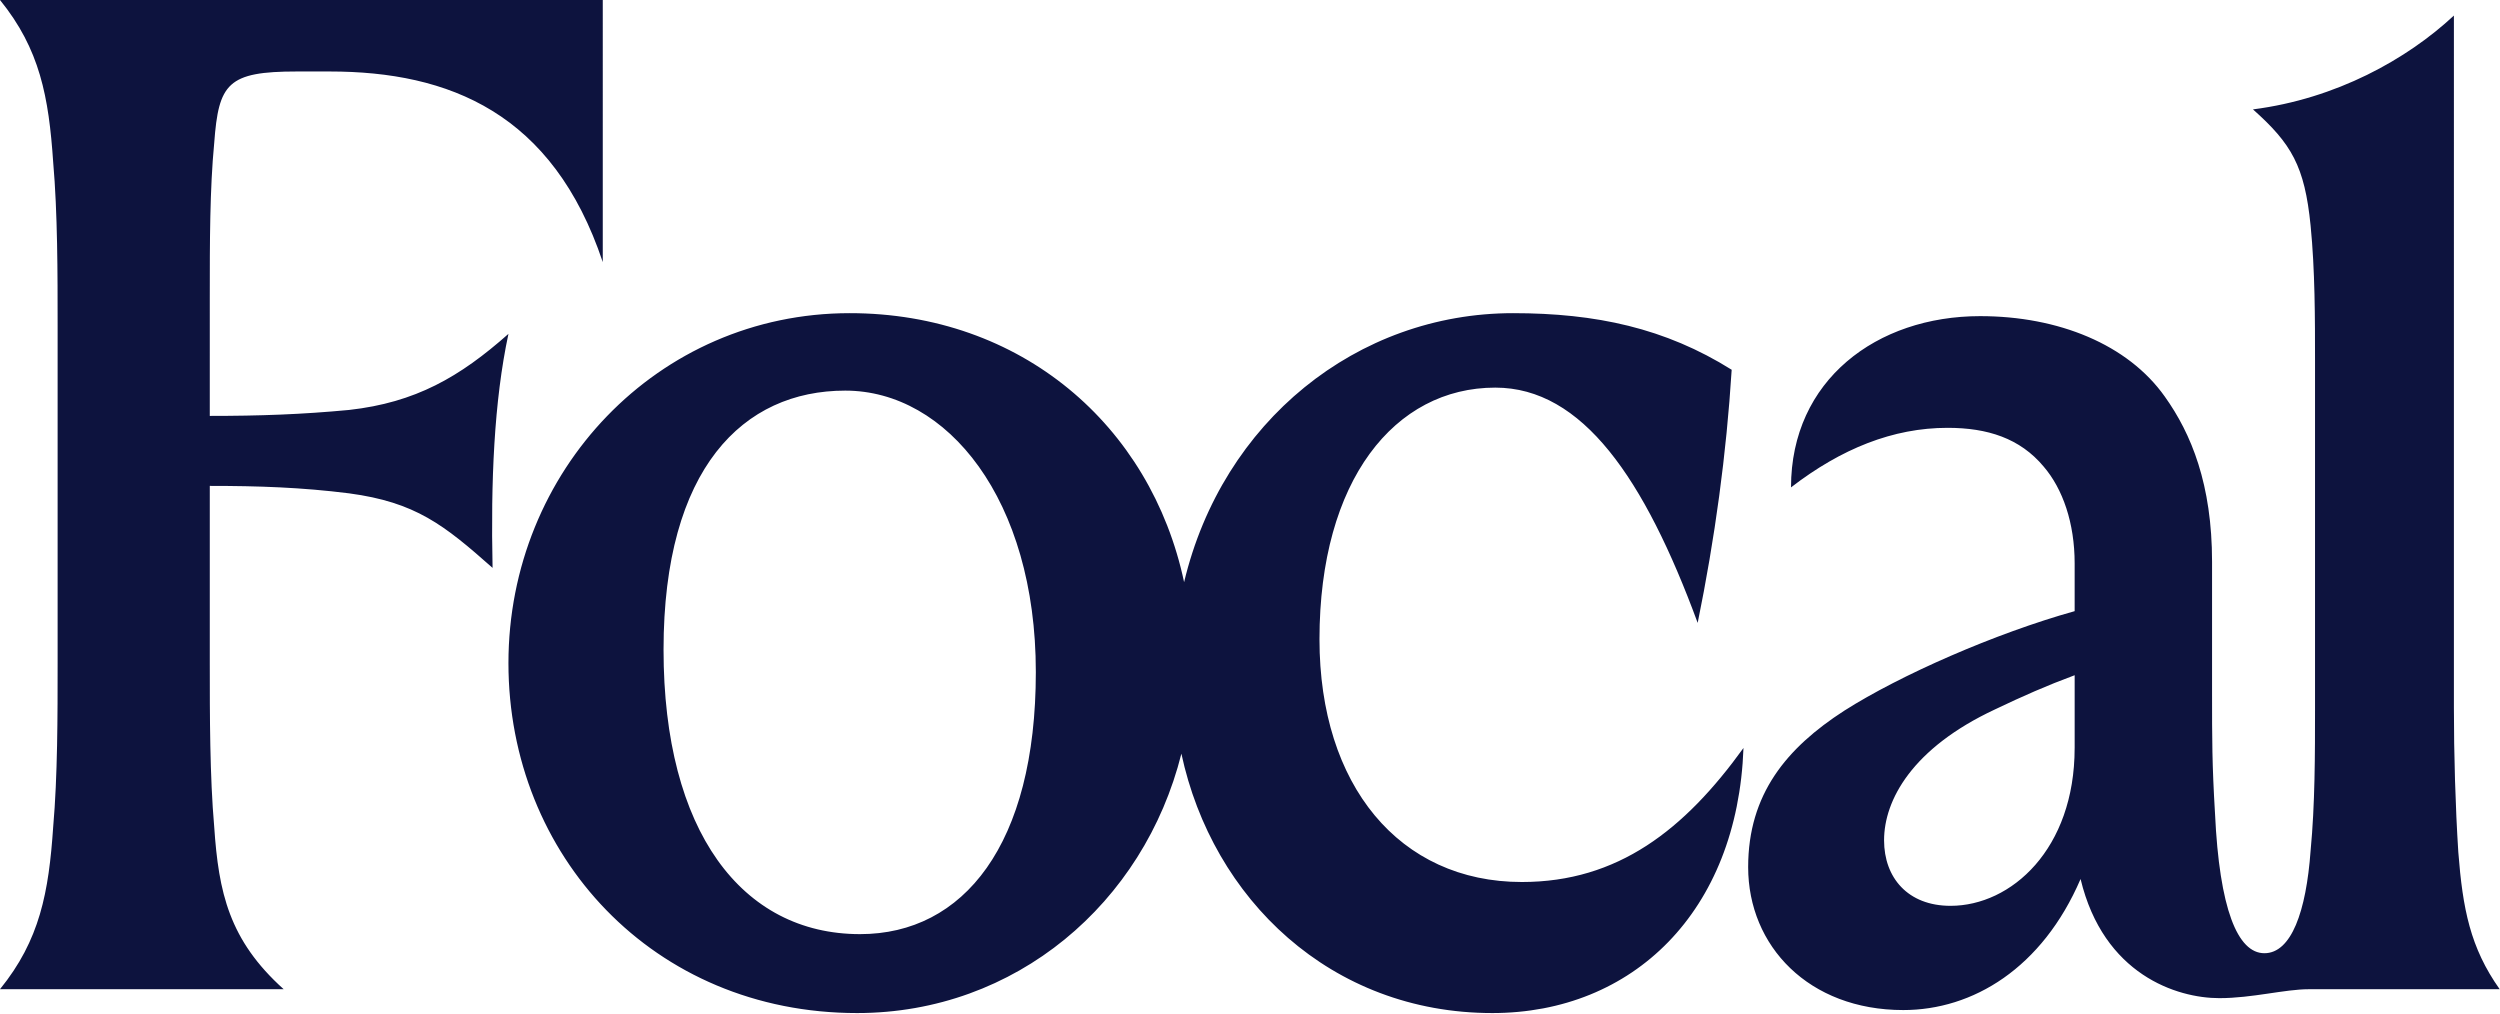 <svg xmlns="http://www.w3.org/2000/svg" width="2183" height="885" fill="none"><path fill="#0D133E" d="M443.976 291.541c-42.577 37.716-81.096 59.929-139.148 66.428-41.287 3.9-77.795 5.2-121.643 5.2V258.756c0-46.815 0-93.631 3.869-133.927 3.869-52.015 11.607-62.415 72.238-62.415h28.467c104.555 0 195.02 36.206 238.583 166.445V0H0c34.84 42.916 42.577 84.513 46.446 141.727 3.869 44.216 3.869 97.531 3.869 143.027V579.01c0 45.496 0 98.811-3.87 143.027C42.578 779.252 34.84 820.867 0 863.764h247.686c-47.736-42.916-56.763-84.512-60.632-141.727-3.869-44.216-3.869-97.531-3.869-143.027V424.283c42.577 0 80.375 1.3 121.643 6.5 58.052 7.799 82.707 27.374 125.284 65.09-1.612-75.355 1.252-145.493 13.864-204.332ZM2146.6 744.15c-2.58-40.316-3.85-85.812-3.85-126.128V13.587C2101.71 51.84 2039.9 86.23 1967.3 95.52c33.55 29.898 45.15 49.416 50.31 101.431 3.87 39.016 3.87 80.613 3.87 119.629v301.462c0 40.316 0 84.512-3.87 124.828-3.87 53.315-16.88 89.483-40.34 89.483-23.46 0-39.25-38.768-43.12-121.999-2.58-42.916-2.58-65.014-2.58-105.33v-114.43c0-67.614-18.08-111.81-41.29-144.327-32.24-45.516-92.87-70.214-161.24-70.214-90.29 0-165.13 55.915-165.13 149.527 43.87-33.797 89-51.996 136.74-51.996 34.82 0 63.21 9.099 83.84 33.797 16.77 19.499 27.09 49.416 27.09 84.513v41.769c-69.66 19.498-152.22 55.762-201.24 86.959-50.32 32.517-83.85 72.814-83.85 136.528 0 68.914 52.89 124.829 135.45 124.829 60.63 0 121.26-36.398 154.81-114.43 20.07 83.576 84.11 104.03 121.19 104.03 28.73 0 57.1-7.799 78.19-7.799h166.59c-25.79-36.397-32.26-70.214-36.12-119.629Zm-335.02-91.012c0 88.412-55.46 137.828-108.35 137.828-37.42 0-58.06-24.699-58.06-57.215 0-35.097 24.51-80.46 96.76-114.257 24.51-11.7 45.14-20.799 69.66-29.898v63.561l-.01-.019Zm-482.69 117.03c-107.06 0-176.72-84.512-176.72-211.941 0-139.127 65.79-219.759 153.51-219.759 76.11 0 130.29 79.313 176.73 205.441 15.08-73.922 25.11-147.596 29.69-221.04-58.06-36.416-118.69-49.415-190.93-49.415-136.07 0-253.77 94.434-287.21 234.88-29.07-137.101-142.464-234.88-291.985-234.88-167.71 0-298.001 137.827-298.001 305.572 0 167.744 126.422 305.572 304.449 305.572 138.389 0 250.492-95.925 283.167-226.489 27.24 126.989 130.58 226.489 271.53 226.489 122.55 0 214.13-88.413 219.29-231.459-51.6 71.514-109.64 117.029-193.5 117.029h-.02Zm-577.907 45.516c-103.19 0-171.578-89.712-171.578-248.358 0-158.645 69.659-226.239 158.663-226.239s166.42 94.911 166.42 245.738-63.211 228.859-153.505 228.859Z"/></svg>